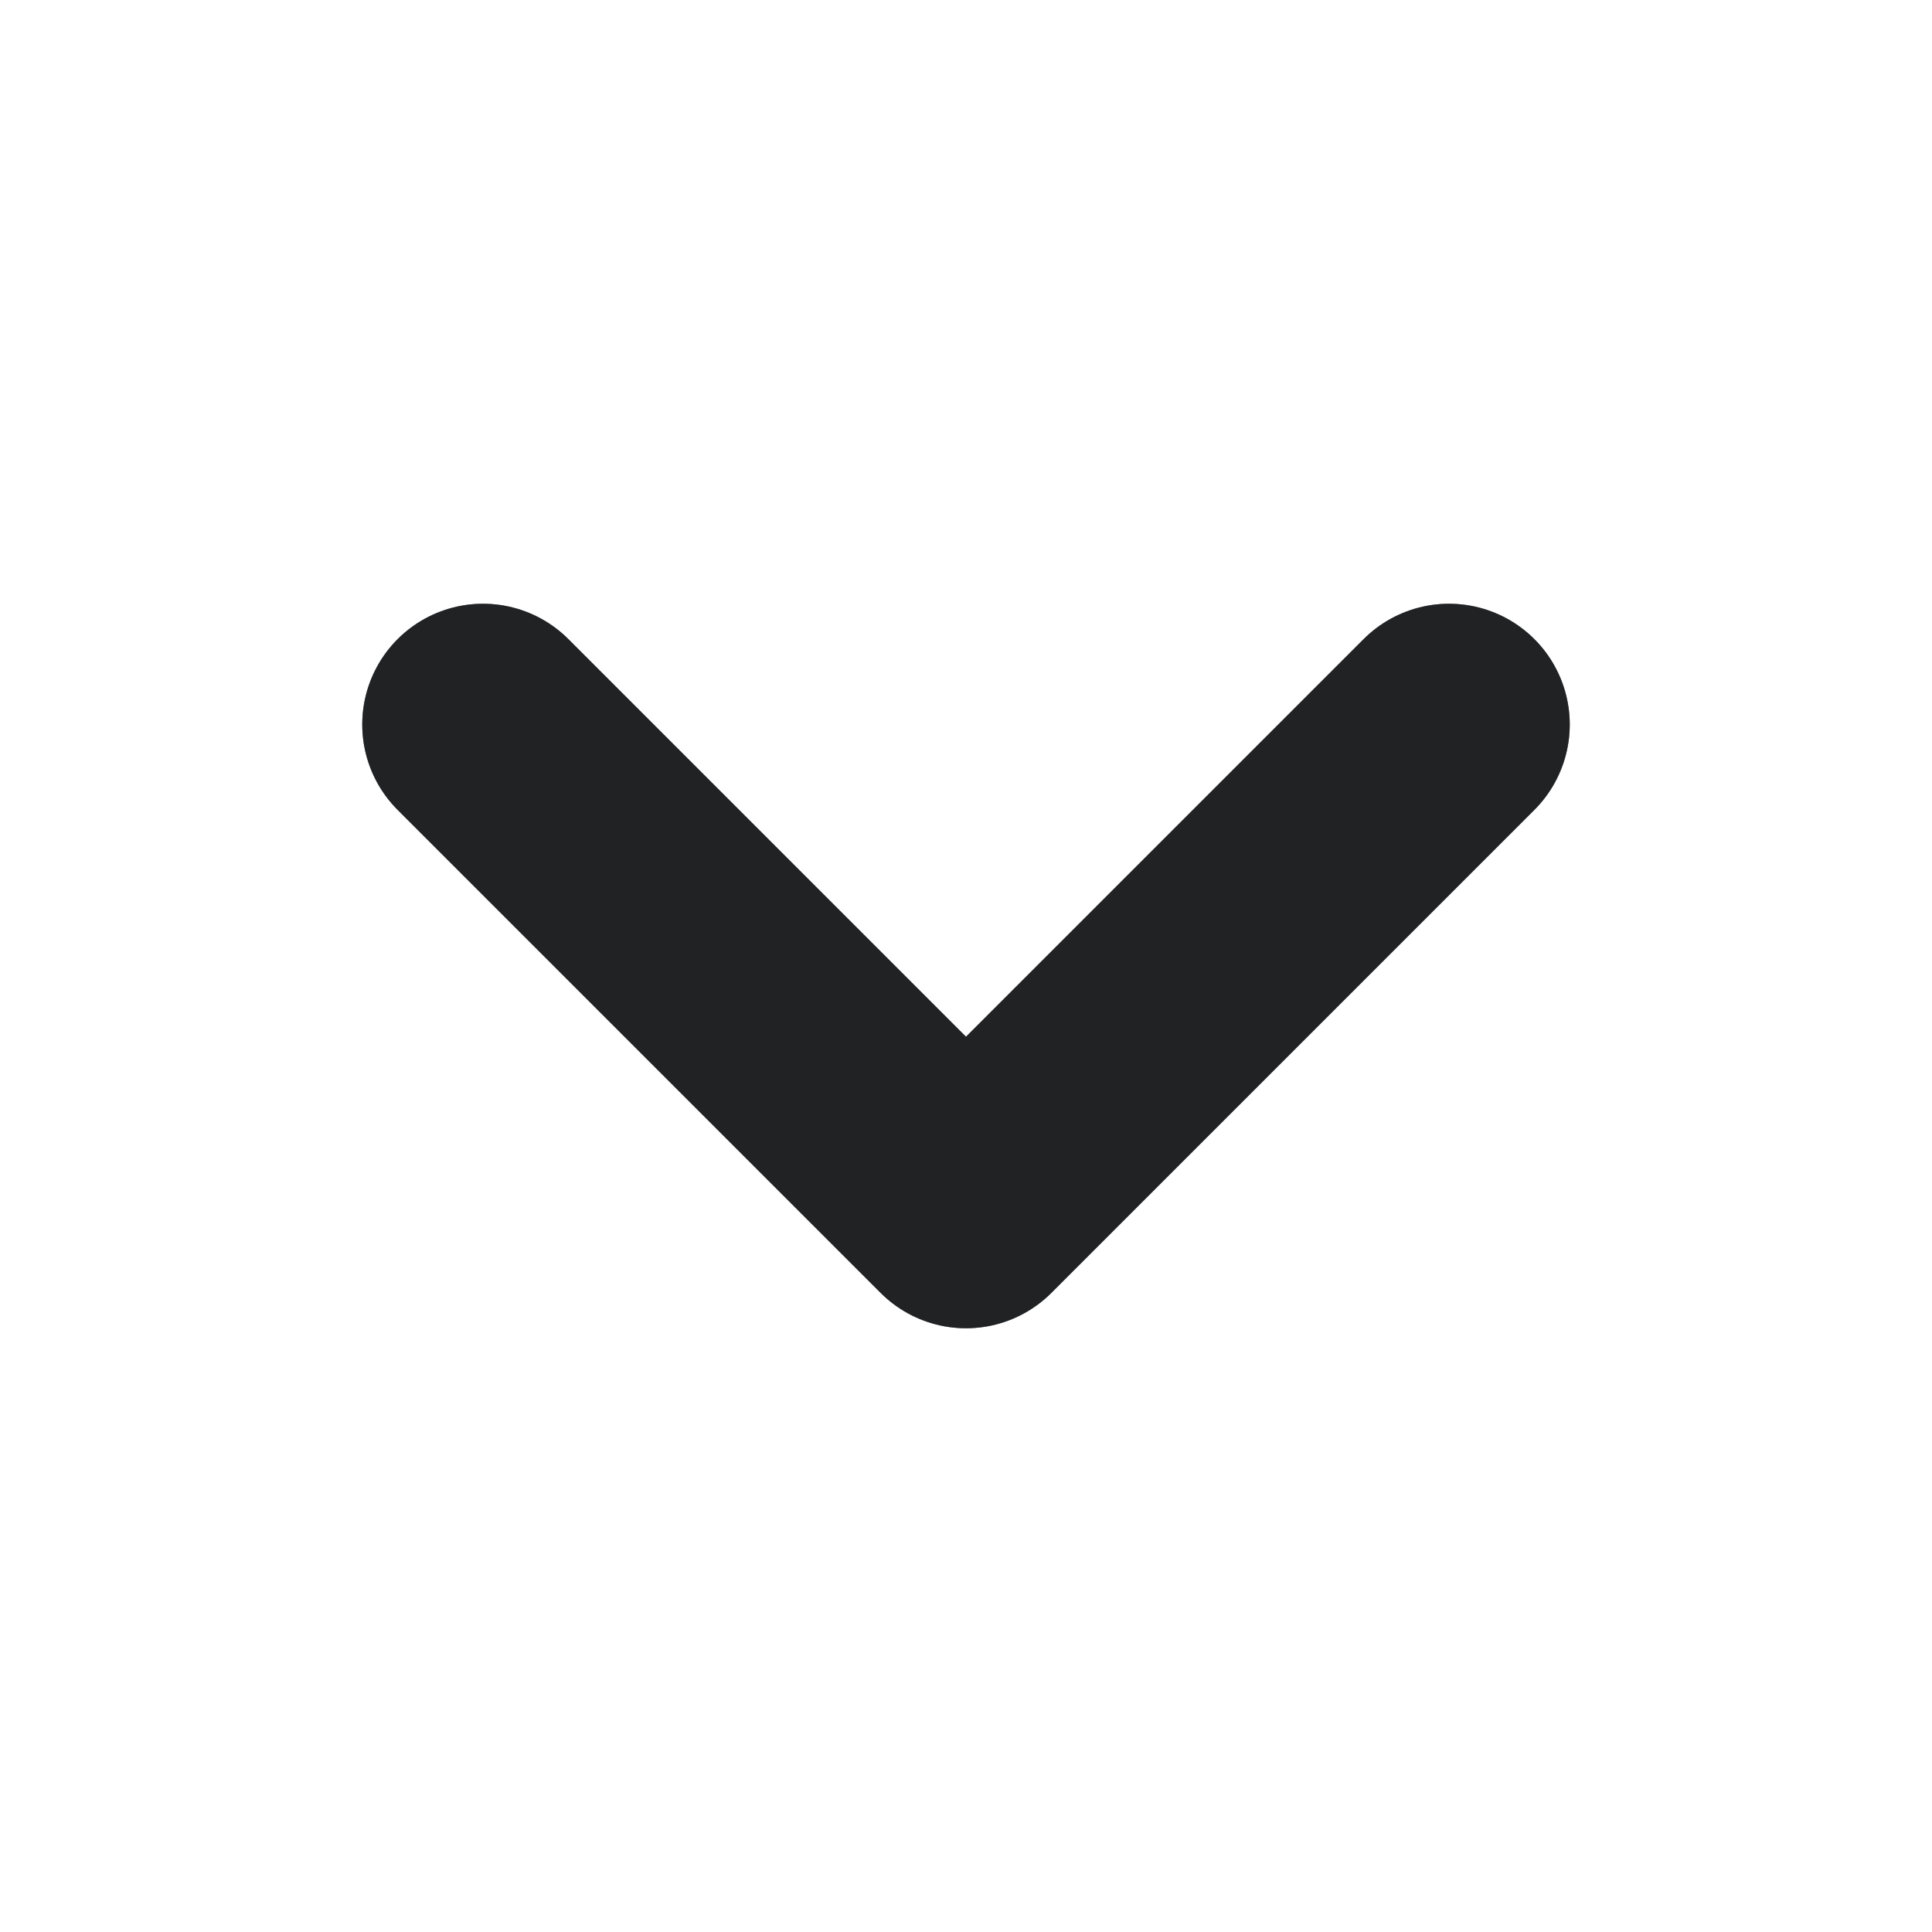 <svg xmlns="http://www.w3.org/2000/svg" width="16" height="16" viewBox="0 0 16 16" fill="none">
  <path d="M4 6L8 10L12 6" stroke="#4E5258" stroke-width="2" stroke-linecap="round" stroke-linejoin="round"/>
  <path d="M4 6L8 10L12 6" stroke="black" stroke-opacity="0.2" stroke-width="2" stroke-linecap="round" stroke-linejoin="round"/>
  <path d="M4 6L8 10L12 6" stroke="black" stroke-opacity="0.2" stroke-width="2" stroke-linecap="round" stroke-linejoin="round"/>
  <path d="M4 6L8 10L12 6" stroke="black" stroke-opacity="0.2" stroke-width="2" stroke-linecap="round" stroke-linejoin="round"/>
  <path d="M4 6L8 10L12 6" stroke="black" stroke-opacity="0.2" stroke-width="2" stroke-linecap="round" stroke-linejoin="round"/>
</svg>
